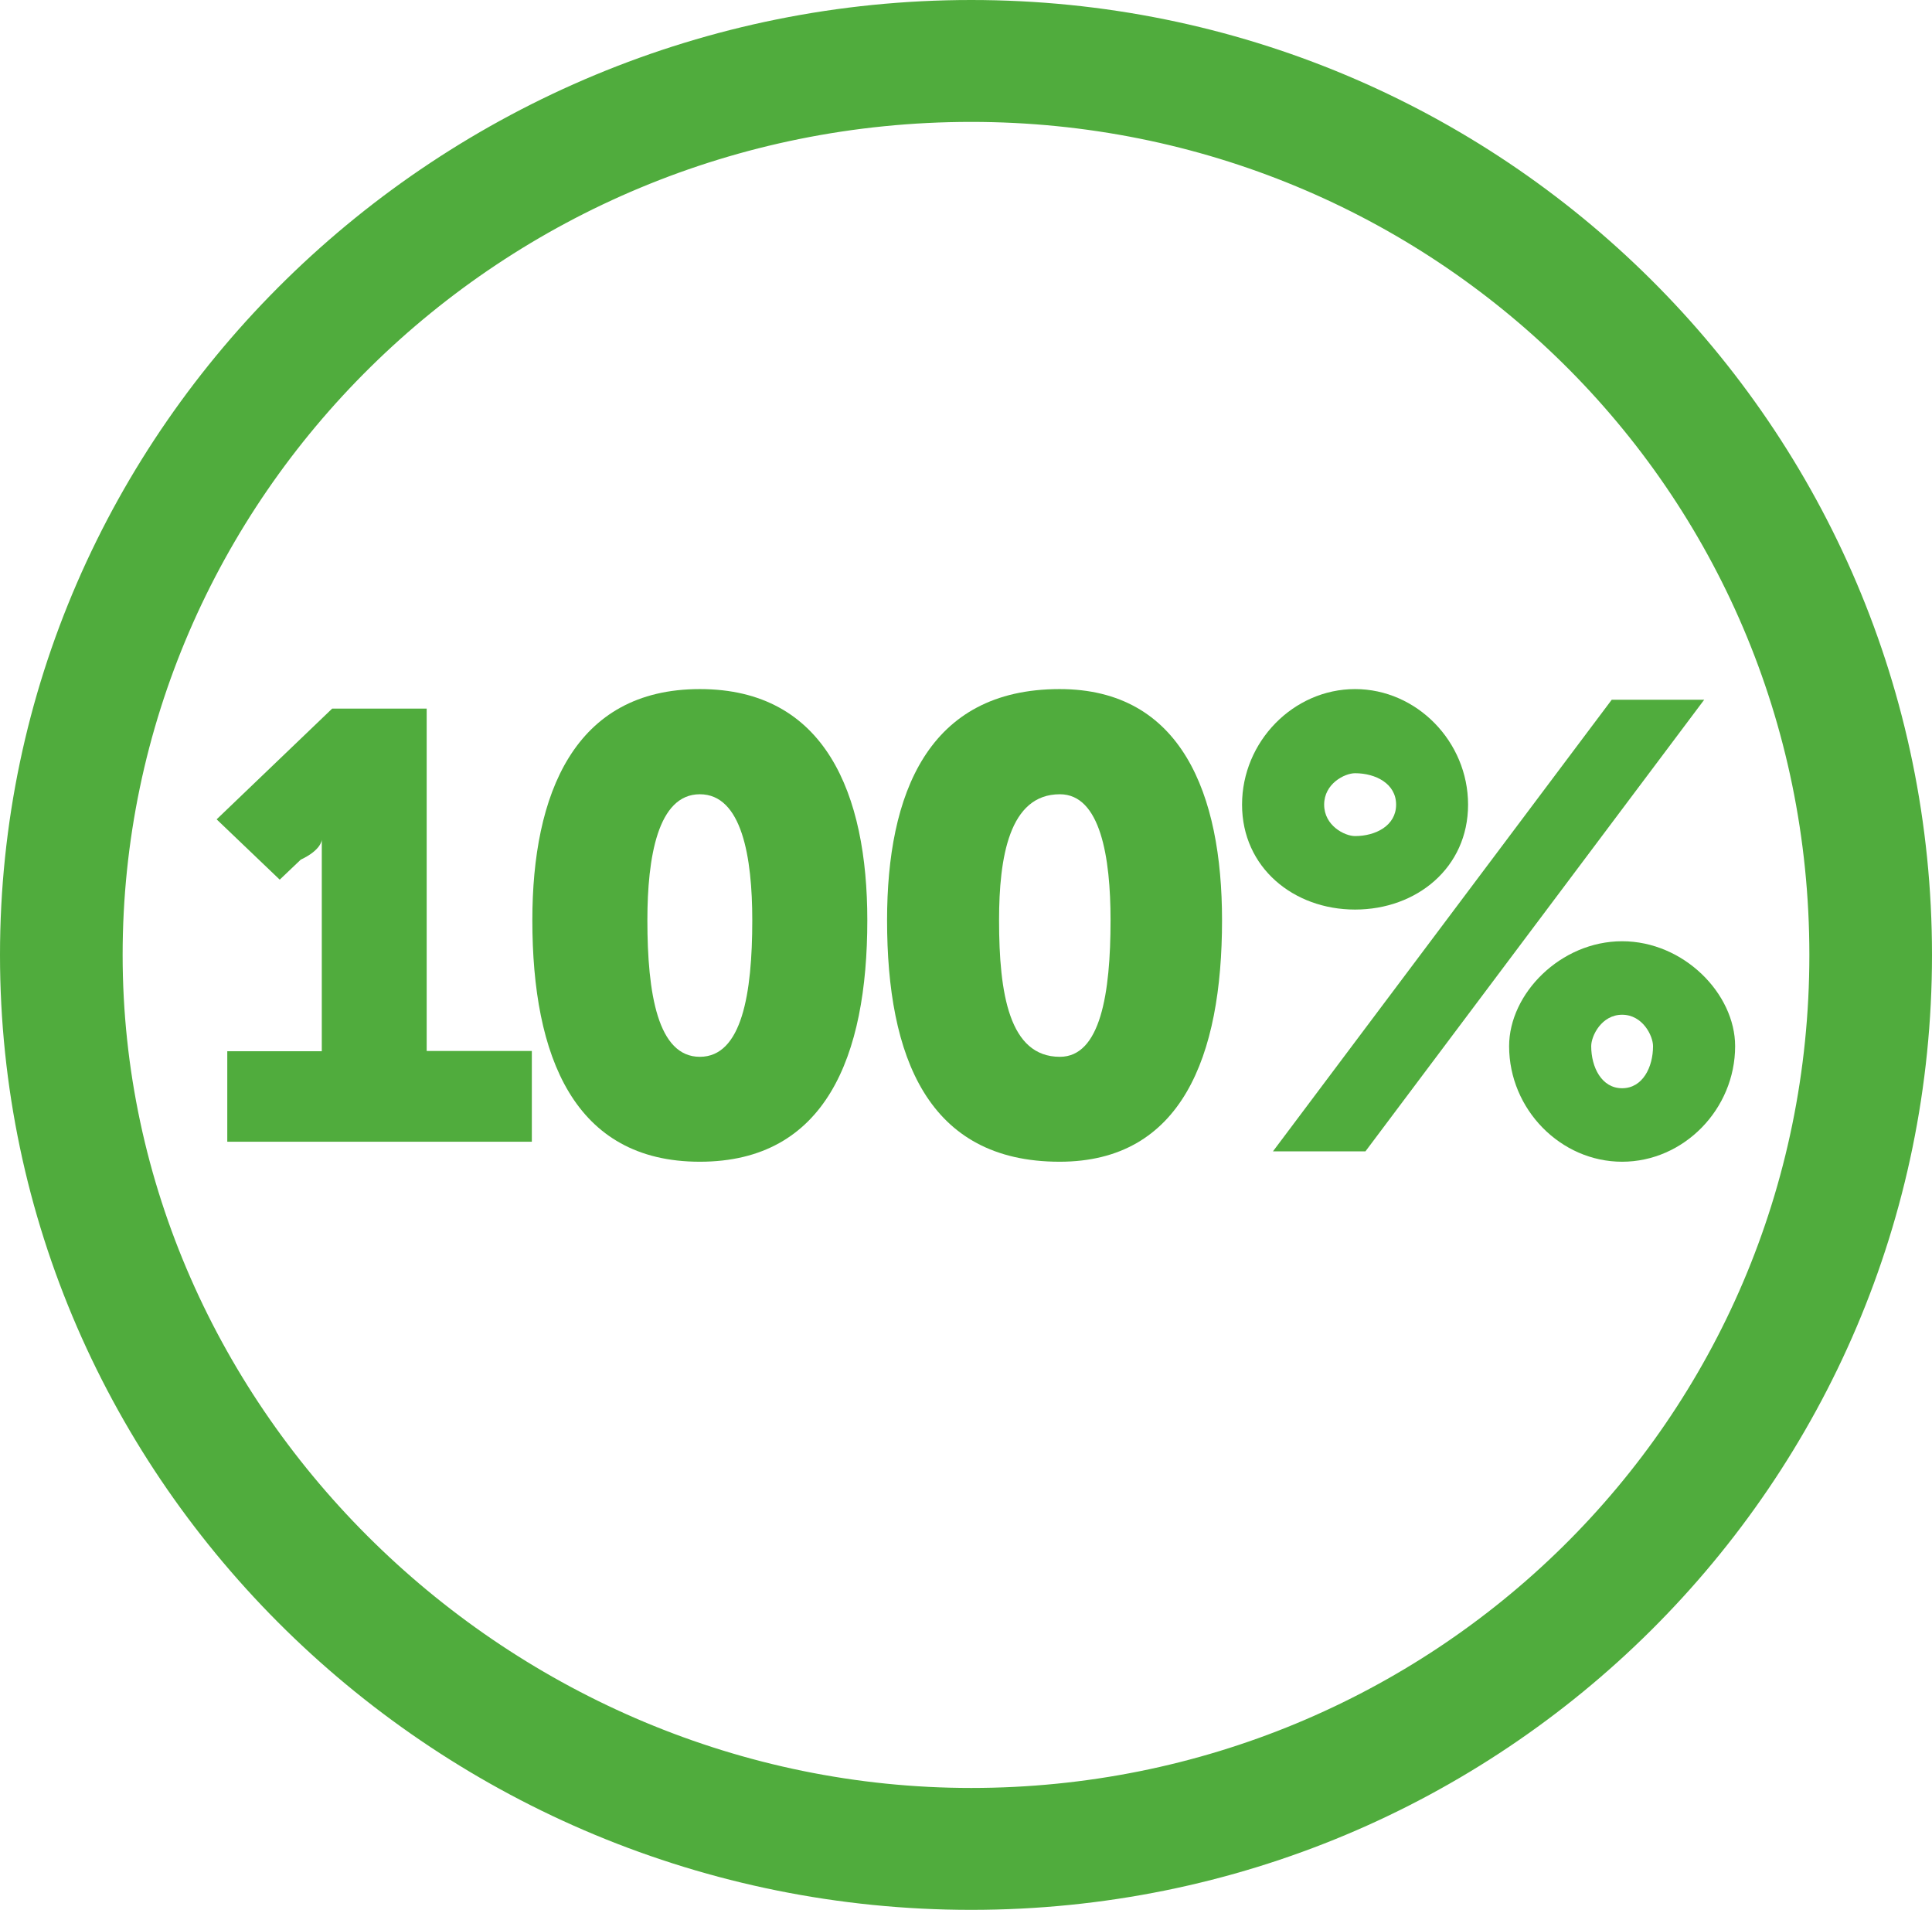 <?xml version="1.0" encoding="UTF-8"?>
<svg id="Ebene_1" data-name="Ebene 1" xmlns="http://www.w3.org/2000/svg" viewBox="0 0 76.25 75.36">
  <defs>
    <style>
      .cls-1 {
        fill: #50ac3d;
        fill-rule: evenodd;
      }
    </style>
  </defs>
  <path class="cls-1" d="M38.33,4.81c18.15,0,33.08,14.43,33.08,32.87s-14.93,32.87-33.08,32.87S4.84,55.72,4.84,37.68,19.77,4.81,38.33,4.81m0-4.81C17.35,0,0,16.84,0,37.68s17.35,37.68,38.33,37.68,37.92-16.84,37.92-37.68S59.3,0,38.33,0h0Z"/>
  <path class="cls-1" d="M8.97,41.48h3.73v-8.35h0s0,.4-.83,.79l-.83,.79-2.49-2.38,4.56-4.37h3.73v13.51h4.15v3.58H8.97v-3.58h0Z"/>
  <path class="cls-1" d="M21.01,36.31c0-4.97,1.65-9.12,6.61-9.12s6.61,4.14,6.61,9.12c0,5.39-1.65,9.53-6.61,9.53s-6.61-4.14-6.61-9.53h0Zm8.68,0c0-2.49-.41-4.97-2.07-4.97s-2.07,2.49-2.07,4.97c0,2.9,.41,5.39,2.07,5.39s2.07-2.49,2.07-5.39h0Z"/>
  <path class="cls-1" d="M35.01,36.31c0-4.97,1.6-9.12,6.81-9.12,4.81,0,6.41,4.14,6.41,9.12,0,5.39-1.6,9.53-6.41,9.53-5.21,0-6.81-4.14-6.81-9.53h0Zm8.82,0c0-2.49-.4-4.97-2-4.97-2,0-2.4,2.49-2.4,4.97,0,2.9,.4,5.39,2.4,5.39,1.6,0,2-2.49,2-5.39h0Z"/>
  <path class="cls-1" d="M49.02,31.75c0-2.49,2.03-4.56,4.46-4.56s4.46,2.07,4.46,4.56-2.03,4.14-4.46,4.14-4.46-1.66-4.46-4.14h0Zm14.59-4.14h3.65l-13.37,17.82h-3.65l13.37-17.82h0Zm-8.51,4.14c0-.83-.81-1.24-1.62-1.24-.41,0-1.22,.41-1.22,1.24s.81,1.24,1.22,1.24c.81,0,1.62-.41,1.62-1.24h0Zm8.92,5.39c2.43,0,4.46,2.07,4.46,4.14,0,2.49-2.03,4.56-4.46,4.56s-4.46-2.07-4.46-4.56c0-2.07,2.03-4.14,4.46-4.14h0Zm0,5.8c.81,0,1.22-.83,1.22-1.66,0-.41-.41-1.24-1.22-1.24s-1.22,.83-1.22,1.24c0,.83,.41,1.66,1.22,1.66h0Z"/>
</svg>